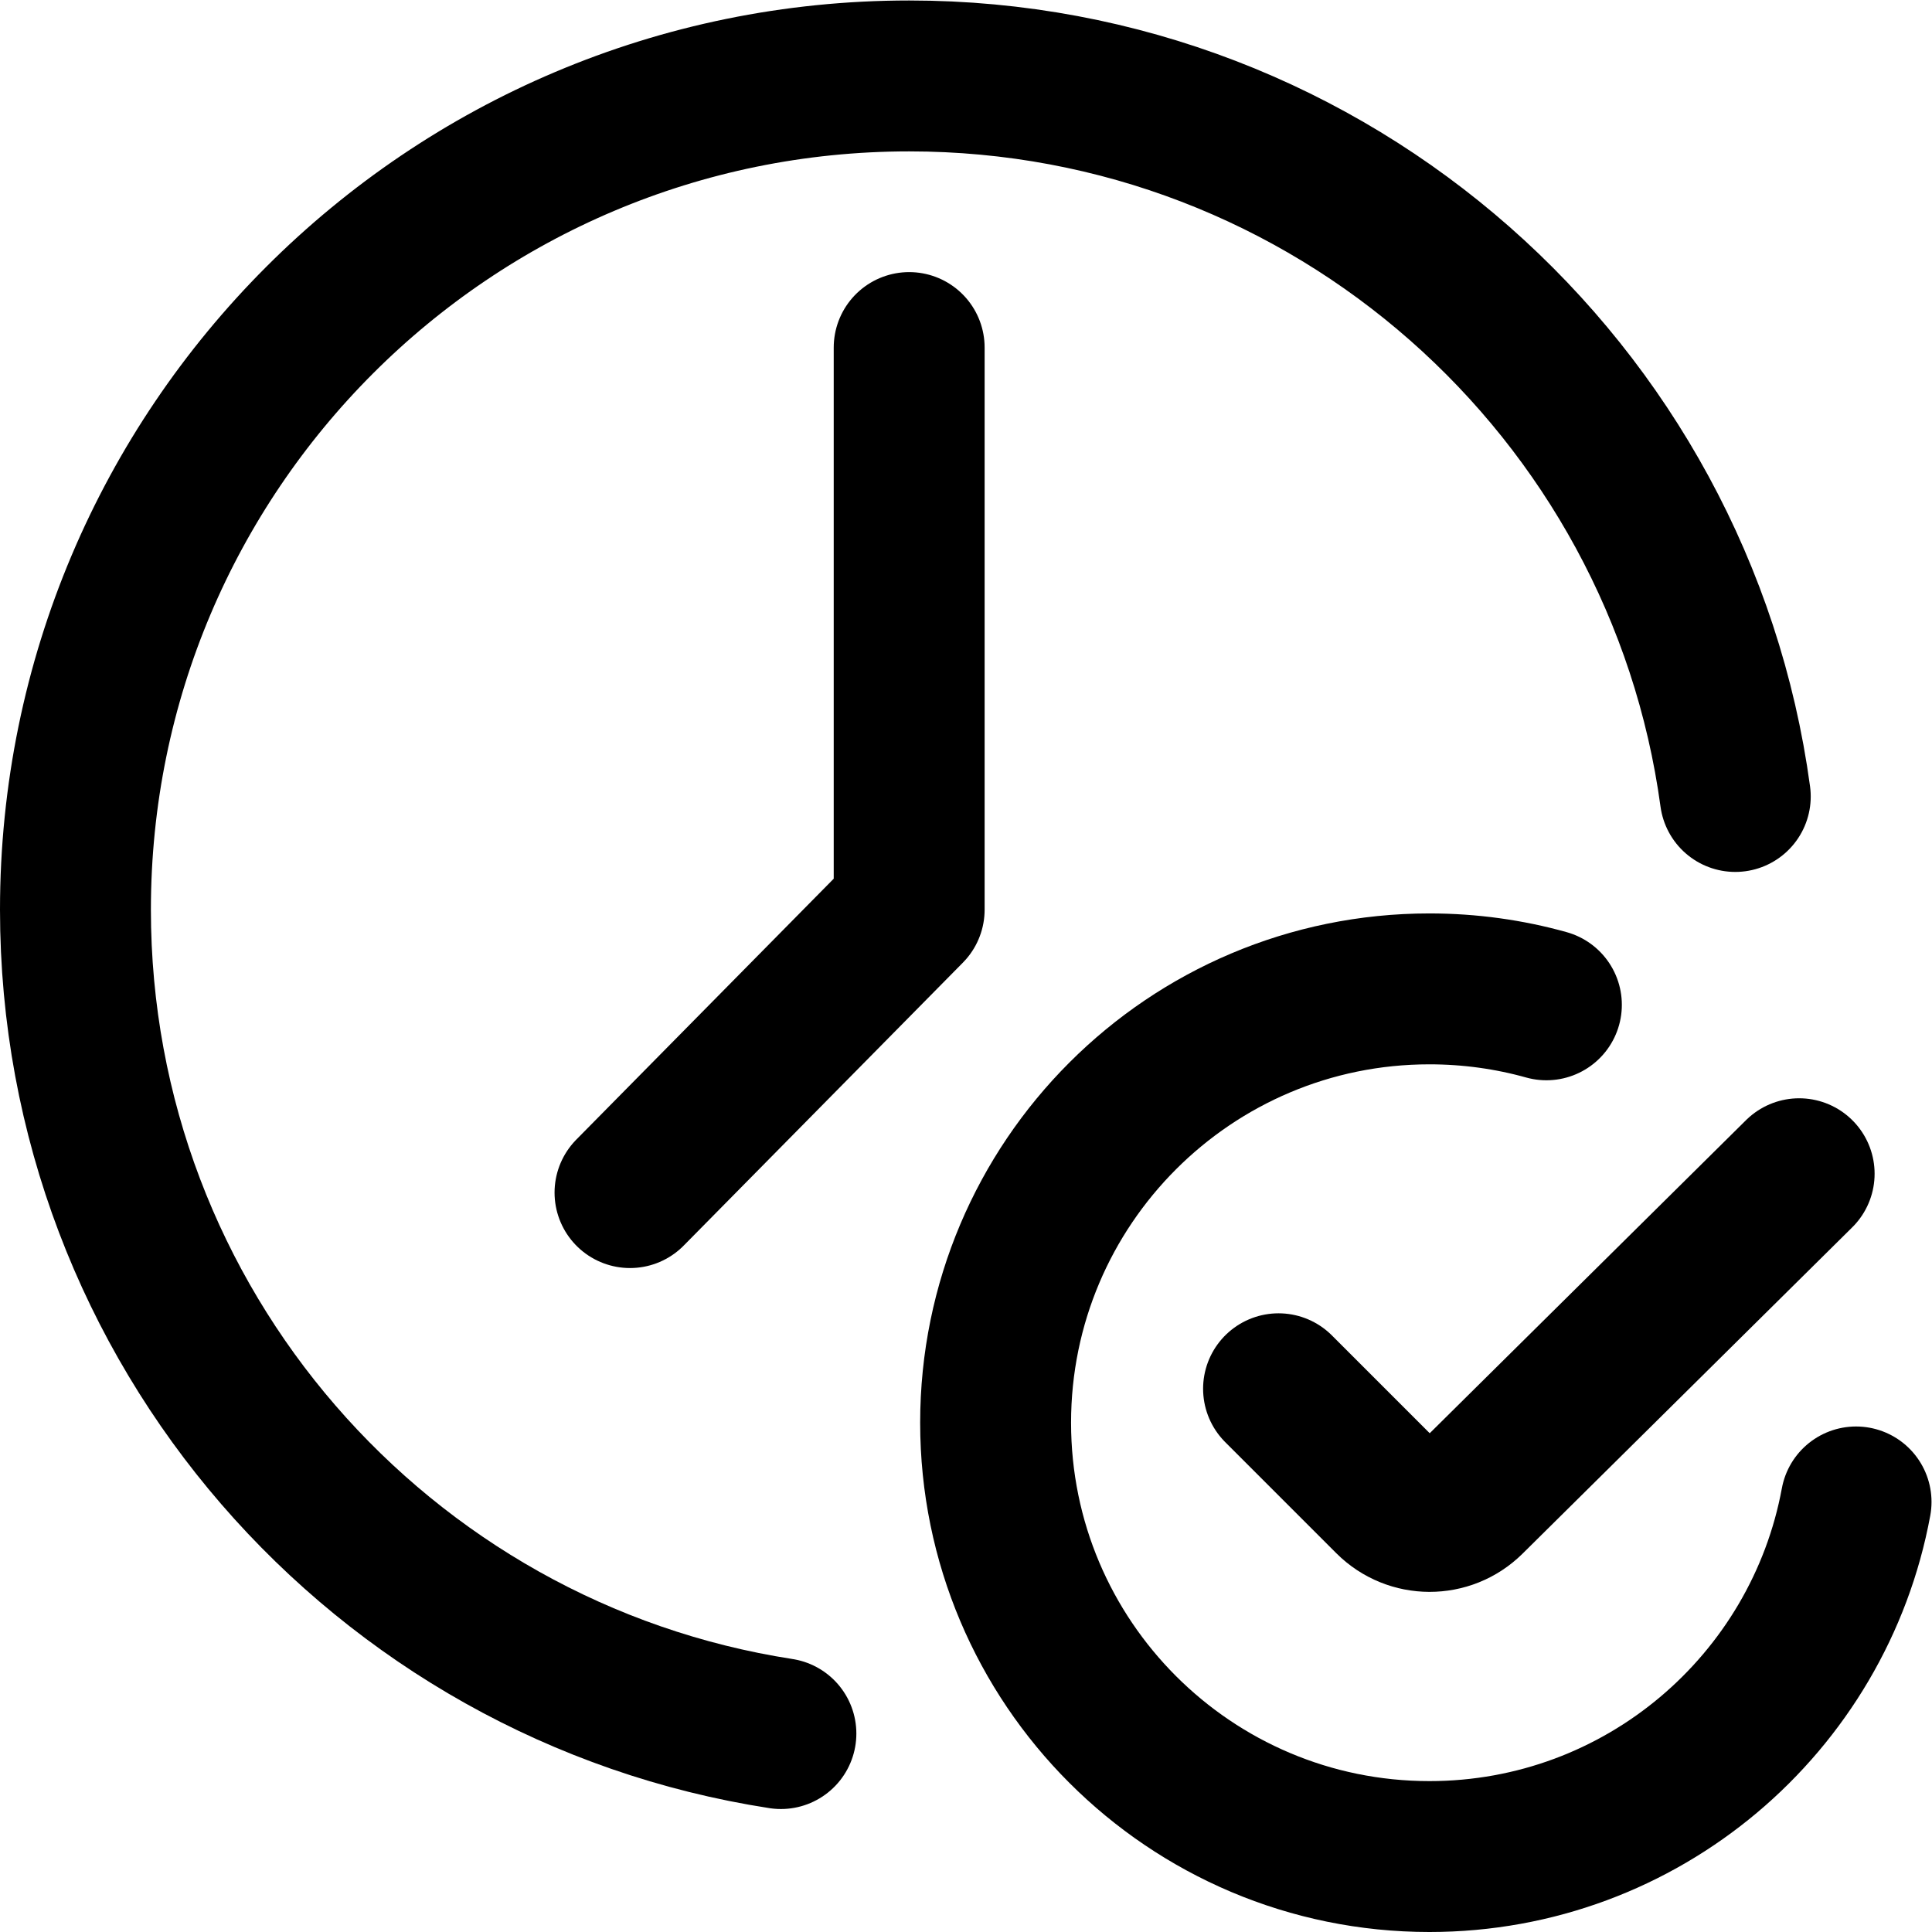 <?xml version="1.0" encoding="UTF-8" standalone="no"?>
<!-- Created with Inkscape (http://www.inkscape.org/) -->

<svg
   version="1.1"
   id="svg285"
   xml:space="preserve"
   width="682.667"
   height="682.667"
   viewBox="0 0 682.667 682.667"
   xmlns="http://www.w3.org/2000/svg"
   xmlns:svg="http://www.w3.org/2000/svg"><defs
     id="defs289"><clipPath
       clipPathUnits="userSpaceOnUse"
       id="clipPath299"><path
         d="M 0,512 H 512 V 0 H 0 Z"
         id="path297" /></clipPath></defs><g
     id="g291"
     transform="matrix(1.333,0,0,-1.333,0,682.667)"><g
       id="g293"><g
         id="g295"
         clip-path="url(#clipPath299)"><g
           id="g301"
           transform="translate(207,52.599)"><path
             d="m 0,0 c -105.913,16.354 -187,107.908 -187,218.401 0,122.055 98.945,221 221,221 111.88,0 204.342,-83.135 218.981,-191"
             style="fill:none;stroke:#000000;stroke-width:40;stroke-linecap:round;stroke-linejoin:round;stroke-miterlimit:10;stroke-dasharray:none;stroke-opacity:1"
             id="path303" /></g><g
           id="g305"
           transform="translate(241,420)"><path
             d="m 0,0 v -149 l -74,-75"
             style="fill:none;stroke:#000000;stroke-width:40;stroke-linecap:round;stroke-linejoin:round;stroke-miterlimit:10;stroke-dasharray:none;stroke-opacity:1"
             id="path307" /></g><g
           id="g309"
           transform="translate(492,114)"><path
             d="m 0,0 c -9.869,-53.485 -56.747,-94 -113.087,-94 -63.513,0 -115,51.487 -115,115 0,63.513 51.487,115 115,115 10.741,0 21.138,-1.473 31,-4.227"
             style="fill:none;stroke:#000000;stroke-width:40;stroke-linecap:round;stroke-linejoin:miter;stroke-miterlimit:10;stroke-dasharray:none;stroke-opacity:1"
             id="path311" /></g><g
           id="g313"
           transform="translate(476.913,201)"><path
             d="m 0,0 -87.394,-86.502 c -5.866,-5.807 -15.322,-5.782 -21.158,0.054 L -138,-57"
             style="fill:none;stroke:#000000;stroke-width:40;stroke-linecap:round;stroke-linejoin:round;stroke-miterlimit:10;stroke-dasharray:none;stroke-opacity:1"
             id="path315" /></g></g></g></g></svg>
